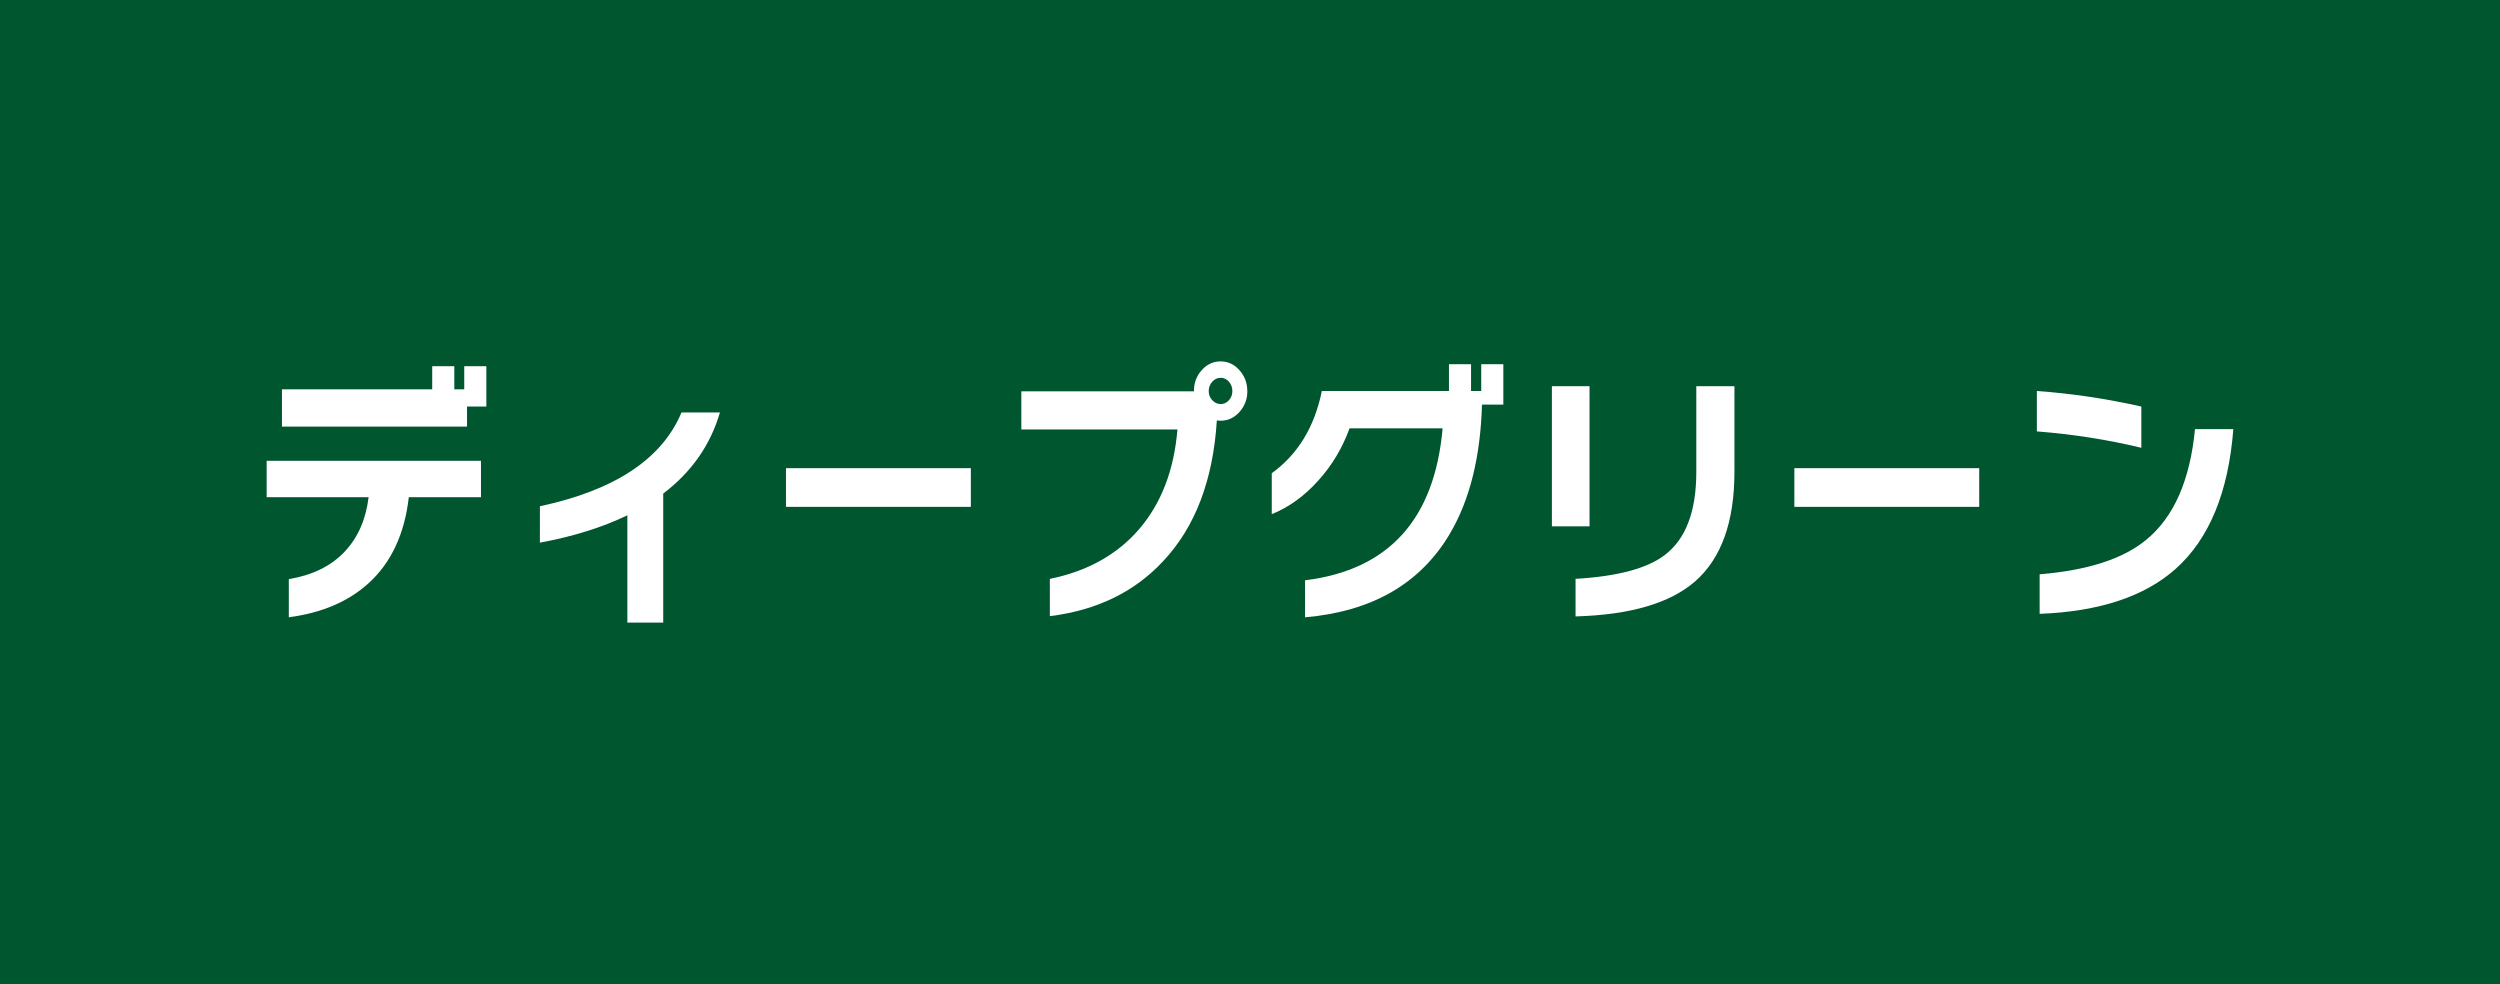 <?xml version="1.0" encoding="UTF-8"?>
<svg id="_レイヤー_2" data-name="レイヤー 2" xmlns="http://www.w3.org/2000/svg" viewBox="0 0 495.65 195.1">
  <defs>
    <style>
      .cls-1 {
        fill: #00572f;
      }

      .cls-2 {
        fill: #fff;
      }
    </style>
  </defs>
  <g id="_レイヤー_1-2" data-name="レイヤー 1">
    <g>
      <rect class="cls-1" width="495.65" height="195.1"/>
      <g>
        <path class="cls-2" d="m95.36,98.58h-14.31c-.84,7.32-3.51,13.01-8.01,17.08-4,3.62-9.26,5.86-15.78,6.72v-7.56c4.67-.78,8.34-2.58,11.01-5.38,2.67-2.8,4.27-6.42,4.81-10.86h-20.21v-7.22h42.49v7.22Zm1.06-17.98h-3.83v3.98h-36.69v-7.39h29.79v-4.59h4.38v4.59h1.97v-4.59h4.38v8.01Z"/>
        <path class="cls-2" d="m142.73,81.78c-1.88,6.46-5.63,11.82-11.24,16.07v25.59h-7.11v-21.28c-4.94,2.39-10.72,4.2-17.34,5.43v-7.22c14.85-3.17,24.21-9.37,28.07-18.59h7.61Z"/>
        <path class="cls-2" d="m192.48,100.49h-36.65v-7.67h36.65v7.67Z"/>
        <path class="cls-2" d="m247.3,77.53c0,1.61-.52,2.99-1.56,4.14-1.04,1.16-2.29,1.74-3.73,1.74-.27,0-.52-.02-.76-.06-.74,11.83-4.28,21.13-10.63,27.89-5.68,6.12-13.17,9.76-22.48,10.92v-7.39c7.49-1.53,13.41-4.84,17.77-9.94,4.35-5.1,6.86-11.66,7.53-19.68h-30.95v-7.56h34.22v-.06c0-1.61.51-2.99,1.54-4.14,1.02-1.16,2.28-1.74,3.75-1.74s2.69.58,3.73,1.74c1.04,1.16,1.56,2.54,1.56,4.14Zm-2.97,0c0-.71-.23-1.33-.68-1.85-.45-.52-1-.78-1.64-.78s-1.19.26-1.66.78c-.47.52-.71,1.14-.71,1.85s.23,1.32.71,1.82c.47.5,1.02.76,1.66.76s1.18-.25,1.64-.76.68-1.11.68-1.82Z"/>
        <path class="cls-2" d="m287.52,105.7c-5.85,9.97-15.44,15.53-28.78,16.69v-7.34c16.6-2.05,25.69-12.1,27.27-30.13h-18.45c-1.41,3.88-3.46,7.32-6.15,10.3-2.76,3.1-5.85,5.34-9.27,6.72v-8.12c5.17-3.73,8.48-9.17,9.93-16.3h25.2v-5.32h4.38v5.32h2.02v-5.32h4.38v8.01h-4.23c-.3,10.34-2.4,18.83-6.3,25.48Z"/>
        <path class="cls-2" d="m315.14,104.35h-7.46v-27.78h7.46v27.78Zm28.73-10.81c0,9.97-2.62,17.23-7.86,21.78-4.97,4.29-12.85,6.59-23.64,6.89v-7.45c8.33-.48,14.25-2.07,17.74-4.76,4.13-3.17,6.2-8.64,6.2-16.41v-17.02h7.56v16.97Z"/>
        <path class="cls-2" d="m392.4,100.49h-36.65v-7.67h36.65v7.67Z"/>
        <path class="cls-2" d="m424.54,88.78c-6.65-1.61-13.56-2.69-20.71-3.25v-8.01c6.82.49,13.73,1.51,20.71,3.08v8.18Zm18.24-3.7c-.97,12.51-4.77,21.73-11.39,27.66-6.18,5.53-15.19,8.51-27.01,8.96v-7.84c9.51-.78,16.55-3.06,21.12-6.83,5.48-4.48,8.7-11.8,9.68-21.95h7.61Z"/>
      </g>
    </g>
  </g>
</svg>